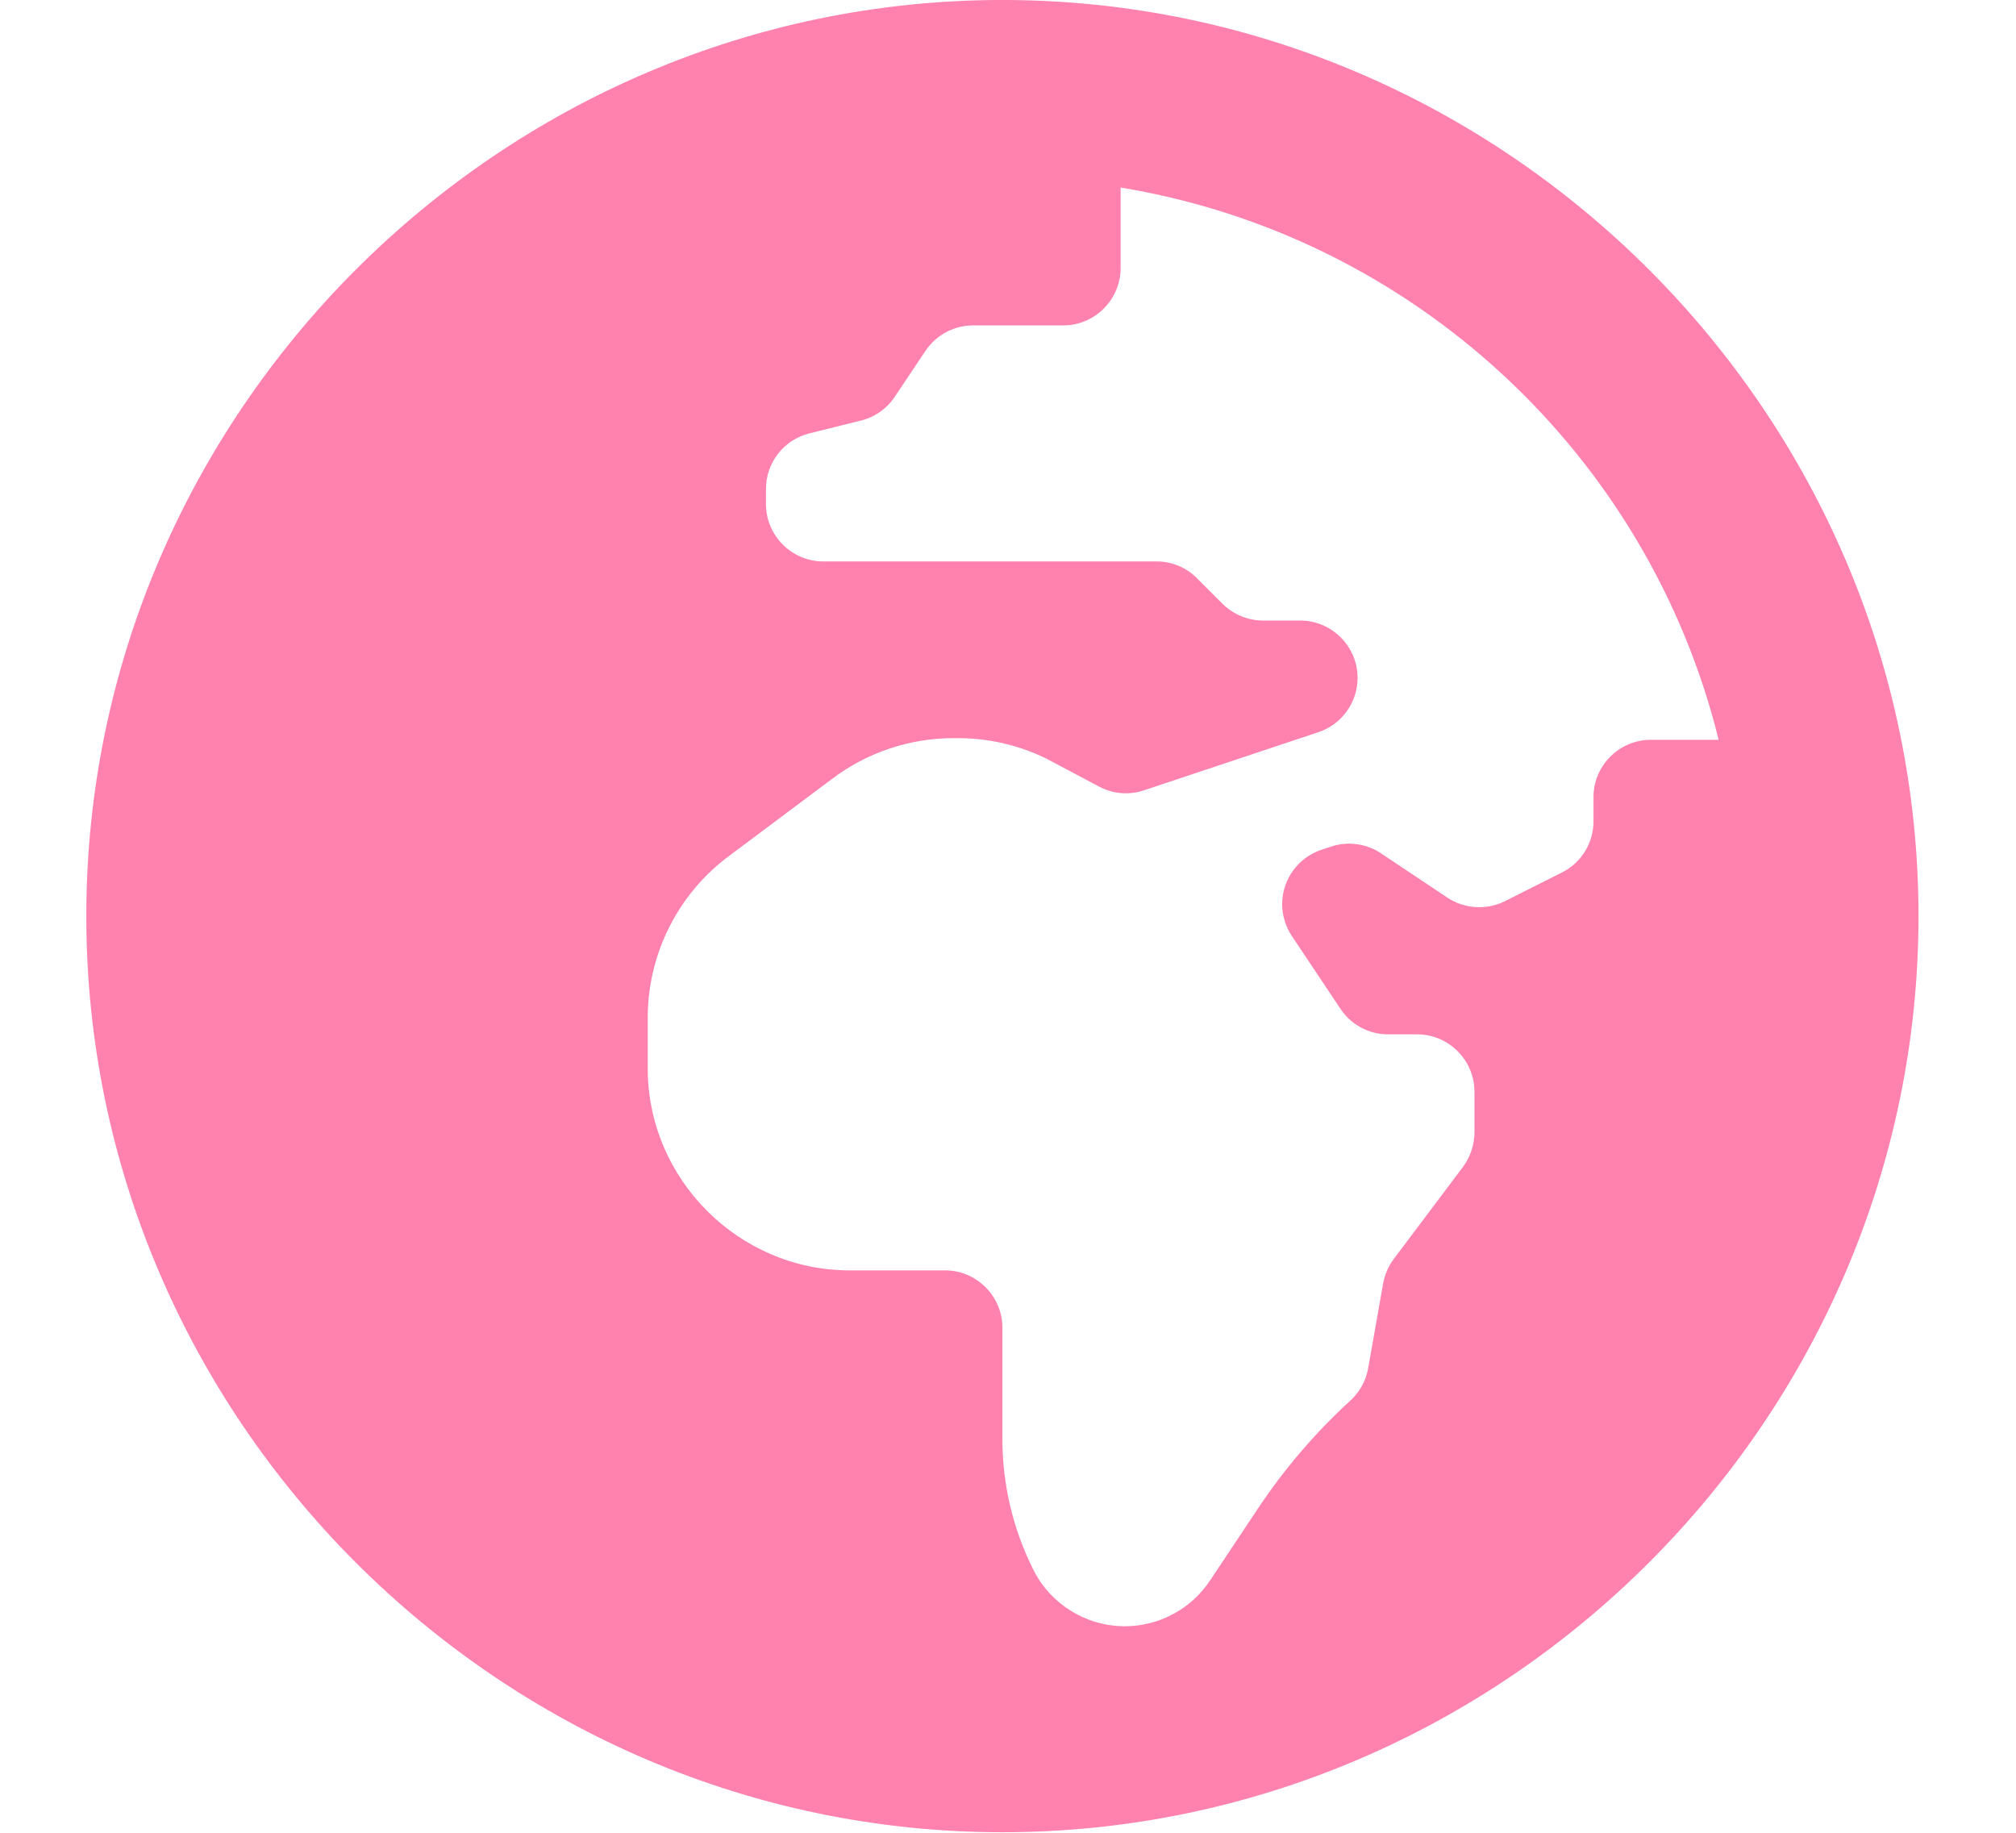 <?xml version="1.0" encoding="UTF-8" standalone="no"?> <svg xmlns="http://www.w3.org/2000/svg" xmlns:xlink="http://www.w3.org/1999/xlink" xmlns:serif="http://www.serif.com/" width="100%" height="100%" viewBox="0 0 165 150" xml:space="preserve" style="fill-rule:evenodd;clip-rule:evenodd;stroke-linejoin:round;stroke-miterlimit:1.414;"> <g transform="matrix(1.674,0,0,1.674,-1516.98,-3.5)"> <path d="M955.21,2.09C930.639,2.09 910.42,22.309 910.42,46.88C910.42,71.451 930.639,91.67 955.21,91.67C979.781,91.67 1000,71.451 1000,46.88C1000,22.309 979.781,2.09 955.21,2.09ZM984.11,41L984.11,42.25C984.11,43.308 983.508,44.28 982.56,44.75L979.78,46.15C978.892,46.59 977.835,46.533 977,46L973.72,43.81C973.001,43.331 972.1,43.209 971.28,43.48L970.8,43.64C969.661,44.021 968.889,45.094 968.889,46.295C968.889,46.849 969.053,47.39 969.36,47.85L971.75,51.43C972.256,52.18 973.096,52.639 974,52.66L975.49,52.66C977.026,52.66 978.29,53.924 978.29,55.46L978.29,57.46C978.286,58.065 978.09,58.654 977.73,59.14L974.34,63.65C974.086,63.994 973.912,64.39 973.83,64.81L973.09,69C972.981,69.595 972.683,70.138 972.24,70.55C970.526,72.118 969.008,73.887 967.72,75.82L965.37,79.35C964.446,80.753 962.874,81.599 961.195,81.599C959.294,81.599 957.551,80.515 956.71,78.81C955.722,76.832 955.209,74.651 955.21,72.44L955.21,67C955.21,65.464 953.946,64.2 952.41,64.2L947.74,64.2C942.325,64.2 937.87,59.745 937.87,54.33L937.87,51.81C937.881,48.698 939.366,45.768 941.87,43.92L946.87,40.18C948.573,38.888 950.652,38.186 952.79,38.18L952.95,38.18C954.478,38.165 955.988,38.507 957.36,39.18L960,40.58C960.661,40.913 961.429,40.967 962.13,40.73L970.68,37.88C971.811,37.494 972.576,36.425 972.576,35.23C972.576,33.699 971.321,32.438 969.79,32.43L967.97,32.43C967.222,32.431 966.502,32.136 965.97,31.61L964.72,30.36C964.193,29.826 963.47,29.53 962.72,29.54L946.45,29.54C944.914,29.54 943.65,28.276 943.65,26.74L943.65,26C943.645,24.717 944.525,23.588 945.77,23.28L948.38,22.63C949.053,22.439 949.631,22.004 950,21.41L951.46,19.23C951.989,18.449 952.877,17.986 953.82,18L958.19,18C959.726,18 960.99,16.736 960.99,15.2L960.99,11.26C975.23,13.602 986.763,24.252 990.23,38.26L986.91,38.26C985.396,38.26 984.142,39.487 984.11,41Z" style="fill:rgb(254,129,174);fill-rule:nonzero;"></path> </g> </svg> 